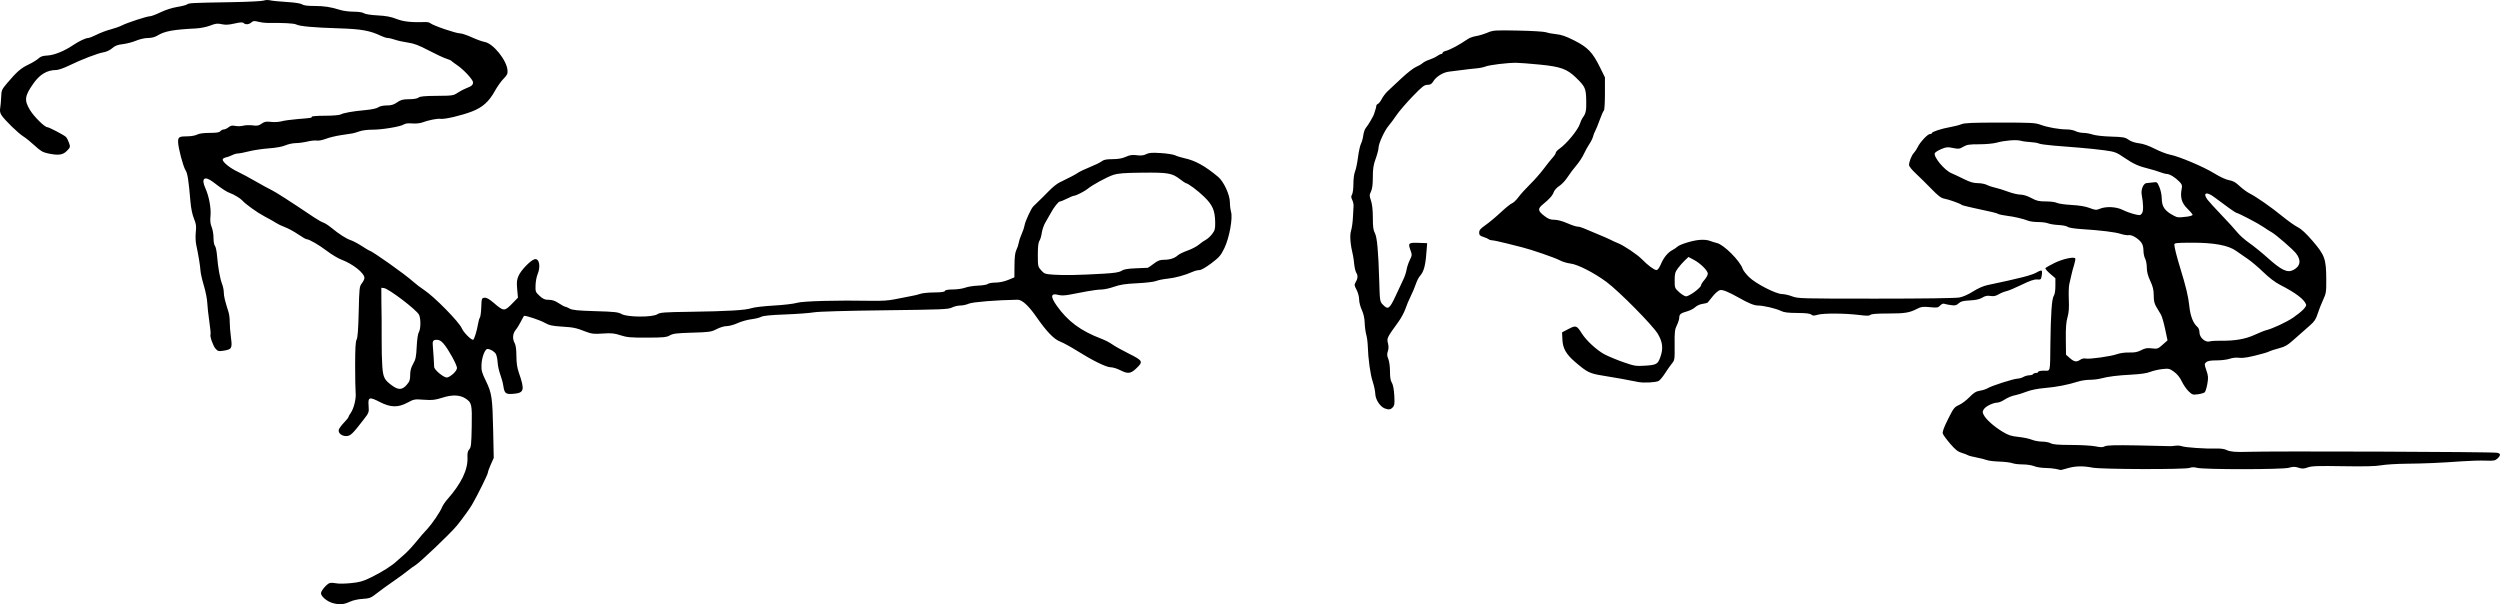 <?xml version="1.0" encoding="UTF-8" standalone="no"?>
<!-- Created with Inkscape (http://www.inkscape.org/) -->

<svg
   width="578.547mm"
   height="139.83mm"
   viewBox="0 0 578.547 139.83"
   version="1.1"
   id="svg5"
   xml:space="preserve"
   xmlns="http://www.w3.org/2000/svg"
   xmlns:svg="http://www.w3.org/2000/svg"><defs
     id="defs2" /><g
     id="layer1"
     transform="translate(342.242,-30.401)"><path
       style="fill:#000000;stroke-width:0.265"
       d="m -265.181,169.977 c -1.318,-0.333 -2.778,-1.539 -2.778,-2.296 0,-0.606 1.428,-2.236 2.072,-2.364 0.339,-0.067 1.017,-0.032 1.506,0.078 0.489,0.11 1.998,0.089 3.352,-0.047 2.071,-0.208 2.821,-0.424 4.712,-1.356 2.435,-1.2 4.776,-2.677 5.811,-3.665 0.358,-0.342 1.149,-1.039 1.757,-1.548 0.608,-0.509 1.743,-1.7 2.522,-2.646 0.779,-0.946 1.536,-1.852 1.683,-2.014 0.147,-0.162 0.689,-0.757 1.206,-1.323 1.145,-1.254 2.949,-3.917 3.385,-4.998 0.176,-0.437 0.689,-1.21 1.139,-1.72 3.357,-3.801 4.892,-6.992 4.754,-9.884 -0.044,-0.932 0.07,-1.43 0.417,-1.813 0.416,-0.459 0.489,-1.144 0.564,-5.279 0.093,-5.16 0.011,-5.533 -1.431,-6.478 -1.301,-0.852 -3.058,-0.92 -5.315,-0.203 -1.769,0.561 -2.354,0.627 -4.308,0.487 -2.172,-0.157 -2.321,-0.131 -3.778,0.656 -2.213,1.195 -3.941,1.157 -6.454,-0.141 -2.419,-1.25 -2.737,-1.14 -2.58,0.887 0.118,1.522 0.097,1.578 -1.196,3.258 -2.486,3.232 -3.002,3.724 -3.933,3.75 -1.091,0.031 -1.987,-0.728 -1.759,-1.49 0.09,-0.303 0.628,-1.032 1.194,-1.619 0.566,-0.588 1.03,-1.165 1.03,-1.282 0,-0.118 0.237,-0.547 0.528,-0.955 0.714,-1.003 1.291,-3.339 1.144,-4.633 -0.066,-0.582 -0.119,-3.463 -0.119,-6.403 10e-4,-3.895 0.095,-5.51 0.345,-5.953 0.24,-0.425 0.385,-2.365 0.479,-6.436 0.129,-5.537 0.165,-5.866 0.731,-6.584 0.327,-0.416 0.595,-0.969 0.595,-1.229 0,-1.134 -2.646,-3.241 -5.35,-4.26 -0.769,-0.29 -2.251,-1.178 -3.295,-1.974 -1.855,-1.415 -4.153,-2.743 -4.752,-2.745 -0.165,-5.29e-4 -1.058,-0.518 -1.984,-1.149 -0.926,-0.631 -2.28,-1.367 -3.007,-1.635 -0.728,-0.268 -1.623,-0.692 -1.989,-0.943 -0.366,-0.251 -1.617,-0.956 -2.778,-1.567 -1.689,-0.888 -4.377,-2.823 -5.155,-3.71 -0.376,-0.429 -1.935,-1.372 -2.7,-1.632 -0.84,-0.286 -1.824,-0.923 -4.02,-2.6 -1.988,-1.518 -2.819,-0.85 -1.781,1.432 0.838,1.842 1.358,4.634 1.187,6.38 -0.113,1.154 -0.039,1.868 0.272,2.612 0.235,0.563 0.428,1.7 0.428,2.526 0,0.849 0.144,1.646 0.331,1.833 0.182,0.182 0.404,1.247 0.494,2.368 0.211,2.635 0.677,5.219 1.167,6.475 0.214,0.549 0.389,1.419 0.389,1.935 0,0.846 0.25,1.885 1.101,4.581 0.156,0.494 0.278,1.506 0.27,2.249 -0.008,0.743 0.119,2.348 0.281,3.568 0.342,2.568 0.211,2.789 -1.829,3.095 -1.039,0.156 -1.227,0.1 -1.763,-0.523 -0.591,-0.688 -1.355,-2.926 -1.126,-3.298 0.065,-0.105 -0.065,-1.436 -0.288,-2.958 -0.223,-1.522 -0.437,-3.481 -0.476,-4.355 -0.039,-0.873 -0.394,-2.659 -0.79,-3.969 -0.396,-1.31 -0.746,-2.857 -0.777,-3.44 -0.059,-1.079 -0.502,-3.766 -0.991,-6.01 -0.149,-0.686 -0.192,-1.996 -0.094,-2.91 0.148,-1.392 0.079,-1.9 -0.424,-3.118 -0.37,-0.895 -0.679,-2.372 -0.803,-3.836 -0.422,-4.991 -0.678,-6.644 -1.137,-7.343 -0.571,-0.871 -1.725,-5.259 -1.733,-6.585 -0.006,-1.134 0.256,-1.285 2.235,-1.285 0.772,0 1.744,-0.178 2.161,-0.395 0.49,-0.255 1.518,-0.396 2.908,-0.397 1.587,-0.001 2.237,-0.106 2.48,-0.399 0.181,-0.218 0.537,-0.397 0.79,-0.397 0.254,0 0.751,-0.228 1.105,-0.507 0.497,-0.391 0.852,-0.462 1.557,-0.312 0.502,0.107 1.324,0.085 1.826,-0.05 0.502,-0.134 1.489,-0.168 2.193,-0.074 1.059,0.141 1.418,0.072 2.079,-0.398 0.664,-0.473 1.028,-0.541 2.172,-0.408 0.758,0.088 1.849,0.026 2.432,-0.139 0.582,-0.164 2.249,-0.395 3.704,-0.513 3.204,-0.259 3.307,-0.276 3.307,-0.554 0,-0.121 1.377,-0.22 3.06,-0.22 1.683,0 3.298,-0.127 3.589,-0.283 0.714,-0.382 2.771,-0.749 5.694,-1.017 1.488,-0.136 2.659,-0.387 3.035,-0.651 0.373,-0.261 1.147,-0.43 1.973,-0.43 1.047,0 1.596,-0.164 2.389,-0.715 0.857,-0.596 1.32,-0.717 2.774,-0.728 1.091,-0.008 1.913,-0.152 2.192,-0.383 0.333,-0.277 1.407,-0.377 4.231,-0.397 3.615,-0.025 3.83,-0.057 4.82,-0.716 0.57,-0.38 1.453,-0.846 1.962,-1.037 1.248,-0.467 1.587,-0.758 1.587,-1.36 0,-0.635 -2.122,-2.93 -3.704,-4.006 -0.655,-0.445 -1.25,-0.89 -1.323,-0.988 -0.073,-0.098 -0.609,-0.327 -1.191,-0.51 -0.582,-0.183 -2.401,-1.034 -4.042,-1.892 -2.303,-1.204 -3.402,-1.62 -4.818,-1.82 -1.009,-0.143 -2.345,-0.438 -2.969,-0.656 -0.625,-0.218 -1.381,-0.397 -1.681,-0.399 -0.3,-0.002 -1.014,-0.229 -1.587,-0.505 -2.524,-1.213 -4.566,-1.576 -9.773,-1.736 -5.853,-0.18 -9.052,-0.473 -9.853,-0.901 -0.487,-0.26 -3.12,-0.396 -6.684,-0.345 -0.509,0.007 -1.435,-0.115 -2.056,-0.272 -0.947,-0.239 -1.207,-0.216 -1.608,0.147 -0.551,0.499 -1.39,0.564 -1.813,0.141 -0.212,-0.212 -0.783,-0.18 -2.103,0.12 -1.362,0.309 -2.098,0.347 -2.966,0.151 -0.967,-0.218 -1.396,-0.166 -2.646,0.318 -0.856,0.332 -2.281,0.618 -3.344,0.671 -5.265,0.263 -7.193,0.62 -8.864,1.64 -0.604,0.369 -1.366,0.565 -2.191,0.566 -0.726,5.29e-4 -1.91,0.268 -2.778,0.627 -0.832,0.345 -2.216,0.705 -3.074,0.801 -1.187,0.133 -1.768,0.356 -2.426,0.934 -0.515,0.452 -1.33,0.837 -2.011,0.949 -1.363,0.225 -5.088,1.659 -8,3.078 -1.15,0.561 -2.461,1.02 -2.912,1.02 -2.139,0 -3.818,0.989 -5.333,3.142 -2.024,2.875 -2.146,3.863 -0.762,6.142 0.913,1.502 3.376,3.945 3.978,3.945 0.404,0 3.853,1.8 4.318,2.253 0.205,0.2 0.528,0.816 0.718,1.368 0.334,0.971 0.318,1.032 -0.491,1.866 -0.942,0.972 -1.969,1.103 -4.463,0.568 -1.101,-0.236 -1.697,-0.593 -2.99,-1.793 -0.888,-0.824 -2.071,-1.779 -2.63,-2.122 -1.154,-0.71 -4.295,-3.764 -5.029,-4.89 -0.359,-0.551 -0.443,-1.004 -0.317,-1.712 0.094,-0.529 0.196,-1.682 0.226,-2.562 0.051,-1.502 0.135,-1.695 1.375,-3.161 2.235,-2.641 3.182,-3.466 4.929,-4.296 0.926,-0.44 1.972,-1.077 2.325,-1.416 0.484,-0.465 0.997,-0.633 2.087,-0.687 1.536,-0.075 3.897,-1.031 5.931,-2.403 1.372,-0.925 2.91,-1.652 3.493,-1.652 0.237,0 1.121,-0.349 1.966,-0.775 0.844,-0.426 2.291,-0.971 3.215,-1.21 0.924,-0.239 2.105,-0.656 2.625,-0.925 1.206,-0.625 5.805,-2.125 6.502,-2.121 0.292,0.002 1.384,-0.411 2.427,-0.917 1.112,-0.54 2.699,-1.048 3.836,-1.23 1.066,-0.17 2.104,-0.439 2.305,-0.597 0.417,-0.327 1.084,-0.36 10.35,-0.515 3.711,-0.062 7.042,-0.229 7.403,-0.372 0.362,-0.143 1.014,-0.168 1.455,-0.056 0.44,0.112 2.165,0.285 3.835,0.385 1.906,0.114 3.232,0.319 3.565,0.552 0.356,0.249 1.288,0.371 2.848,0.371 2.305,0 3.721,0.22 6.066,0.944 0.674,0.208 2.047,0.379 3.05,0.379 1.103,0 2.03,0.142 2.346,0.359 0.311,0.214 1.598,0.417 3.186,0.502 1.99,0.106 3.095,0.314 4.366,0.819 1.599,0.636 3.451,0.831 6.834,0.722 0.349,-0.011 0.778,0.099 0.953,0.244 0.707,0.586 5.965,2.382 6.976,2.382 0.371,0 1.572,0.409 2.67,0.908 1.098,0.5 2.423,0.978 2.945,1.062 1.984,0.322 5.155,4.255 5.312,6.59 0.053,0.784 -0.106,1.116 -0.929,1.938 -0.546,0.546 -1.468,1.854 -2.05,2.908 -1.321,2.392 -2.81,3.716 -5.235,4.654 -2.423,0.937 -6.296,1.847 -7.271,1.709 -0.766,-0.109 -2.759,0.291 -4.339,0.87 -0.475,0.174 -1.487,0.262 -2.249,0.195 -0.917,-0.08 -1.576,0.003 -1.946,0.245 -0.776,0.508 -5.154,1.225 -7.33,1.202 -0.996,-0.011 -2.3,0.16 -2.91,0.38 -0.608,0.22 -1.344,0.437 -1.635,0.483 -0.291,0.046 -1.482,0.226 -2.646,0.4 -1.164,0.174 -2.742,0.558 -3.506,0.852 -0.764,0.295 -1.7,0.476 -2.081,0.404 -0.38,-0.073 -1.363,0.028 -2.183,0.224 -0.82,0.196 -2.041,0.361 -2.714,0.366 -0.673,0.005 -1.744,0.237 -2.381,0.515 -0.723,0.316 -2.152,0.576 -3.804,0.694 -1.455,0.104 -3.528,0.412 -4.606,0.685 -1.078,0.273 -2.23,0.497 -2.558,0.497 -0.329,0 -0.935,0.174 -1.347,0.386 -0.412,0.213 -1.076,0.453 -1.477,0.534 -0.4,0.081 -0.728,0.301 -0.728,0.488 0,0.6 1.67,1.958 3.44,2.796 0.946,0.448 2.851,1.471 4.233,2.273 1.382,0.802 2.99,1.68 3.572,1.951 0.926,0.431 4.386,2.652 9.8,6.291 0.895,0.601 1.913,1.18 2.263,1.286 0.35,0.106 1.172,0.633 1.827,1.172 1.823,1.5 3.474,2.558 4.521,2.899 0.522,0.17 1.678,0.783 2.568,1.361 0.89,0.579 1.674,1.052 1.741,1.052 0.517,0 8.258,5.486 10.146,7.19 0.614,0.555 1.745,1.418 2.514,1.919 2.338,1.524 8.115,7.403 8.736,8.891 0.375,0.897 2.08,2.637 2.584,2.637 0.259,0 0.886,-2.02 1.191,-3.836 0.098,-0.582 0.281,-1.183 0.406,-1.335 0.126,-0.152 0.264,-1.224 0.307,-2.381 0.075,-2.025 0.103,-2.107 0.742,-2.182 0.473,-0.055 1.071,0.27 2.079,1.131 2.451,2.092 2.509,2.092 4.505,0.043 l 1.163,-1.194 -0.178,-1.962 c -0.147,-1.624 -0.09,-2.163 0.331,-3.126 0.552,-1.262 2.724,-3.515 3.657,-3.794 1.107,-0.331 1.514,1.632 0.725,3.499 -0.229,0.541 -0.437,1.677 -0.463,2.524 -0.045,1.466 5.2e-4,1.584 0.941,2.447 0.802,0.736 1.201,0.907 2.117,0.908 0.81,7.94e-4 1.464,0.224 2.319,0.793 0.655,0.435 1.31,0.793 1.455,0.794 0.146,0.002 0.622,0.202 1.058,0.446 0.635,0.354 1.826,0.473 5.953,0.594 4.485,0.131 5.28,0.219 6.085,0.676 1.309,0.742 7.158,0.773 8.251,0.043 0.627,-0.419 1.515,-0.486 7.541,-0.572 8.787,-0.125 12.904,-0.366 14.232,-0.835 0.586,-0.207 2.91,-0.48 5.166,-0.607 2.256,-0.127 4.679,-0.412 5.386,-0.632 1.298,-0.406 9.325,-0.622 17.374,-0.468 2.264,0.043 3.94,-0.071 5.292,-0.362 1.088,-0.234 2.693,-0.547 3.566,-0.697 0.873,-0.149 1.932,-0.403 2.353,-0.565 0.421,-0.161 1.84,-0.302 3.153,-0.312 1.661,-0.013 2.421,-0.119 2.497,-0.349 0.073,-0.219 0.707,-0.335 1.874,-0.342 0.97,-0.006 2.24,-0.193 2.822,-0.414 0.582,-0.221 1.926,-0.435 2.988,-0.476 1.061,-0.04 2.067,-0.212 2.236,-0.38 0.169,-0.169 0.967,-0.312 1.775,-0.319 0.897,-0.007 2.035,-0.246 2.924,-0.612 l 1.455,-0.6 0.021,-2.761 c 0.015,-1.925 0.144,-3.001 0.428,-3.555 0.223,-0.437 0.484,-1.222 0.578,-1.745 0.095,-0.523 0.393,-1.416 0.662,-1.984 0.27,-0.568 0.57,-1.476 0.668,-2.019 0.163,-0.905 1.431,-3.68 1.967,-4.306 0.125,-0.146 0.691,-0.699 1.258,-1.229 0.567,-0.531 1.656,-1.613 2.419,-2.405 0.763,-0.792 1.835,-1.658 2.381,-1.925 2.711,-1.321 3.698,-1.841 4.335,-2.283 0.383,-0.265 1.633,-0.857 2.778,-1.316 1.145,-0.458 2.367,-1.056 2.714,-1.328 0.48,-0.376 1.082,-0.496 2.514,-0.501 1.315,-0.004 2.239,-0.167 3.063,-0.541 0.923,-0.419 1.477,-0.498 2.543,-0.365 0.994,0.124 1.581,0.057 2.169,-0.247 0.648,-0.335 1.32,-0.385 3.41,-0.254 1.432,0.09 2.925,0.326 3.318,0.524 0.393,0.198 1.342,0.495 2.109,0.659 2.522,0.541 4.812,1.808 7.83,4.331 1.285,1.074 2.708,4.16 2.708,5.871 0,0.702 0.12,1.692 0.266,2.2 0.434,1.51 -0.399,6.053 -1.543,8.416 -0.828,1.711 -1.179,2.117 -3.021,3.506 -1.271,0.957 -2.346,1.571 -2.756,1.571 -0.369,0 -1.047,0.168 -1.505,0.374 -1.788,0.801 -4.09,1.435 -5.861,1.614 -1.019,0.103 -2.209,0.344 -2.646,0.536 -0.44,0.193 -2.384,0.426 -4.366,0.523 -2.781,0.136 -3.971,0.316 -5.374,0.813 -0.991,0.351 -2.301,0.638 -2.91,0.638 -0.61,-1.11e-4 -2.121,0.191 -3.358,0.424 -1.237,0.233 -3.023,0.572 -3.969,0.752 -1.137,0.217 -2.02,0.246 -2.604,0.086 -1.822,-0.498 -1.955,0.31 -0.412,2.494 2.54,3.595 5.552,5.827 10.292,7.625 0.873,0.331 2.003,0.912 2.512,1.291 0.508,0.379 2.235,1.344 3.836,2.144 3.337,1.668 3.438,1.877 1.686,3.506 -1.265,1.176 -1.889,1.232 -3.668,0.331 -0.718,-0.364 -1.704,-0.661 -2.191,-0.661 -1.028,0 -4.188,-1.553 -7.863,-3.863 -1.382,-0.869 -3.067,-1.789 -3.743,-2.045 -1.512,-0.571 -3.178,-2.294 -5.628,-5.817 -1.77,-2.546 -3.28,-3.921 -4.29,-3.906 -4.697,0.068 -10.43,0.528 -11.268,0.903 -0.541,0.242 -1.445,0.441 -2.01,0.441 -0.564,0 -1.431,0.208 -1.927,0.463 -0.813,0.418 -2.333,0.48 -15.585,0.638 -9.016,0.107 -15.348,0.292 -16.404,0.477 -0.946,0.166 -3.922,0.385 -6.615,0.486 -3.351,0.126 -5.095,0.298 -5.53,0.545 -0.349,0.199 -1.383,0.454 -2.296,0.567 -0.914,0.113 -2.339,0.516 -3.167,0.895 -0.828,0.379 -1.957,0.689 -2.508,0.689 -0.566,0 -1.586,0.303 -2.343,0.696 -1.247,0.647 -1.644,0.705 -5.647,0.822 -3.597,0.105 -4.45,0.209 -5.186,0.631 -0.767,0.439 -1.454,0.506 -5.292,0.519 -3.805,0.012 -4.647,-0.063 -6.13,-0.548 -1.449,-0.473 -2.095,-0.536 -4.101,-0.4 -2.047,0.139 -2.585,0.083 -3.836,-0.402 -2.391,-0.926 -2.84,-1.022 -5.645,-1.204 -2.257,-0.146 -2.904,-0.293 -4.027,-0.917 -1.047,-0.582 -3.997,-1.578 -4.673,-1.578 -0.062,0 -0.392,0.566 -0.733,1.257 -0.341,0.691 -0.898,1.593 -1.238,2.005 -0.704,0.852 -0.793,2.089 -0.221,3.089 0.245,0.428 0.381,1.465 0.387,2.935 0.007,1.593 0.172,2.742 0.554,3.836 1.422,4.08 1.259,4.72 -1.255,4.929 -1.793,0.149 -2.061,-0.069 -2.336,-1.901 -0.098,-0.649 -0.413,-1.81 -0.701,-2.58 -0.288,-0.77 -0.562,-2.036 -0.609,-2.814 -0.047,-0.778 -0.24,-1.662 -0.43,-1.965 -0.349,-0.559 -1.311,-1.118 -1.924,-1.118 -0.567,0 -1.298,1.9 -1.375,3.572 -0.065,1.401 0.055,1.852 1.02,3.836 1.369,2.815 1.522,3.876 1.682,11.616 l 0.128,6.192 -0.679,1.514 c -0.374,0.833 -0.679,1.687 -0.679,1.898 0,0.383 -2.528,5.482 -3.712,7.488 -0.545,0.924 -2.204,3.211 -3.429,4.729 -1.393,1.726 -8.73,8.718 -9.7,9.244 -0.269,0.146 -1.026,0.695 -1.681,1.22 -0.655,0.525 -1.88,1.429 -2.722,2.009 -1.921,1.323 -3.793,2.683 -5.044,3.666 -0.793,0.624 -1.274,0.776 -2.677,0.849 -0.985,0.051 -2.217,0.32 -2.905,0.634 -1.529,0.696 -2.345,0.769 -3.982,0.356 z m 17.038,-50.498 c 0.693,-0.789 0.822,-1.151 0.824,-2.315 0.002,-0.998 0.193,-1.709 0.689,-2.57 0.583,-1.011 0.706,-1.609 0.82,-3.969 0.082,-1.692 0.278,-3.007 0.501,-3.364 0.454,-0.724 0.474,-3.158 0.033,-4.027 -0.577,-1.138 -7.017,-6.039 -8.097,-6.163 l -0.626,-0.072 0.016,3.307 c 0.009,1.819 0.034,3.605 0.056,3.969 0.022,0.364 0.025,2.447 0.007,4.63 -0.018,2.183 0.049,5.018 0.148,6.3 0.199,2.585 0.479,3.128 2.297,4.445 1.438,1.042 2.306,0.998 3.331,-0.17 z m 10.734,-2.532 c 0.539,-0.473 0.931,-1.062 0.926,-1.389 -0.012,-0.731 -1.995,-4.336 -3.063,-5.57 -0.619,-0.715 -1.03,-0.951 -1.654,-0.951 -0.836,0 -1.012,0.321 -0.869,1.587 0.076,0.678 0.292,4.07 0.298,4.684 0.006,0.663 2.157,2.46 2.945,2.46 0.265,0 0.903,-0.37 1.417,-0.821 z M -87.117,93.755 c 2.847,-0.166 3.869,-0.326 4.415,-0.688 0.525,-0.348 1.39,-0.499 3.307,-0.576 1.428,-0.057 2.669,-0.108 2.757,-0.113 0.088,-0.005 0.706,-0.426 1.373,-0.935 0.971,-0.741 1.45,-0.926 2.402,-0.926 1.363,0 2.447,-0.353 3.208,-1.046 0.291,-0.265 1.303,-0.755 2.249,-1.089 0.946,-0.334 2.108,-0.941 2.583,-1.348 0.475,-0.407 1.2,-0.914 1.61,-1.127 0.411,-0.212 1.077,-0.819 1.48,-1.348 0.641,-0.84 0.73,-1.184 0.707,-2.719 -0.041,-2.732 -0.59,-3.999 -2.567,-5.918 -1.482,-1.438 -3.768,-3.134 -4.226,-3.134 -0.082,0 -0.695,-0.417 -1.362,-0.926 -1.843,-1.407 -2.728,-1.56 -8.677,-1.502 -4.208,0.041 -5.59,0.147 -6.747,0.516 -1.399,0.446 -4.853,2.325 -5.953,3.238 -0.669,0.555 -2.691,1.583 -3.117,1.584 -0.177,5.29e-4 -0.908,0.298 -1.624,0.661 -0.716,0.363 -1.446,0.66 -1.622,0.66 -0.376,0 -1.392,1.28 -2.204,2.778 -0.315,0.582 -0.859,1.535 -1.208,2.117 -0.349,0.582 -0.718,1.654 -0.82,2.381 -0.102,0.728 -0.349,1.558 -0.55,1.845 -0.251,0.36 -0.364,1.362 -0.364,3.237 0,2.625 0.025,2.744 0.771,3.579 0.716,0.802 0.92,0.875 2.844,1.011 2.357,0.167 5.957,0.098 11.333,-0.216 z M 133.546,138.92 c -0.582,-0.12 -1.747,-0.226 -2.588,-0.234 -0.841,-0.008 -1.957,-0.194 -2.48,-0.412 -0.522,-0.218 -1.701,-0.397 -2.62,-0.397 -0.919,0 -2.005,-0.131 -2.415,-0.29 -0.41,-0.16 -1.757,-0.324 -2.994,-0.366 -1.237,-0.042 -2.547,-0.199 -2.91,-0.35 -0.364,-0.151 -1.435,-0.421 -2.381,-0.6 -0.946,-0.179 -1.839,-0.414 -1.984,-0.523 -0.146,-0.109 -0.785,-0.352 -1.421,-0.541 -0.901,-0.268 -1.494,-0.736 -2.687,-2.122 -0.842,-0.978 -1.611,-2.031 -1.709,-2.34 -0.125,-0.395 0.233,-1.384 1.207,-3.335 1.277,-2.556 1.476,-2.814 2.539,-3.284 0.635,-0.281 1.726,-1.097 2.424,-1.815 1.01,-1.036 1.511,-1.343 2.443,-1.493 0.645,-0.104 1.459,-0.372 1.811,-0.595 0.842,-0.535 6.01,-2.187 6.881,-2.198 0.375,-0.005 0.98,-0.18 1.344,-0.388 0.364,-0.208 0.982,-0.382 1.373,-0.388 0.392,-0.005 0.786,-0.128 0.875,-0.274 0.09,-0.146 0.395,-0.265 0.677,-0.265 0.282,0 0.514,-0.119 0.514,-0.265 0,-0.146 0.595,-0.265 1.323,-0.265 1.56,0 1.408,0.651 1.491,-6.35 0.08,-6.771 0.332,-10.319 0.776,-10.954 0.237,-0.339 0.379,-1.203 0.379,-2.314 v -1.773 l -1.226,-1.048 c -0.674,-0.576 -1.159,-1.155 -1.078,-1.287 0.081,-0.132 1.02,-0.668 2.086,-1.193 1.891,-0.931 4.537,-1.515 4.816,-1.063 0.077,0.124 -0.047,0.812 -0.275,1.528 -0.228,0.716 -0.511,1.778 -0.629,2.36 -0.118,0.582 -0.325,1.485 -0.461,2.006 -0.136,0.521 -0.193,2.148 -0.127,3.615 0.088,1.966 0.008,3.054 -0.307,4.135 -0.312,1.073 -0.415,2.433 -0.384,5.056 l 0.042,3.589 0.897,0.788 c 1.015,0.891 1.555,0.973 2.422,0.366 0.348,-0.243 0.856,-0.358 1.202,-0.271 0.821,0.206 5.85,-0.493 7.297,-1.014 0.685,-0.247 1.867,-0.405 2.823,-0.379 1.243,0.034 1.917,-0.097 2.76,-0.536 0.898,-0.468 1.379,-0.55 2.469,-0.421 1.288,0.152 1.408,0.112 2.489,-0.845 l 1.136,-1.006 -0.553,-2.616 c -0.304,-1.439 -0.732,-2.927 -0.952,-3.307 -0.219,-0.38 -0.688,-1.167 -1.042,-1.749 -0.498,-0.821 -0.644,-1.432 -0.647,-2.723 -0.003,-1.29 -0.183,-2.047 -0.798,-3.362 -0.56,-1.197 -0.796,-2.111 -0.803,-3.098 -0.005,-0.77 -0.18,-1.698 -0.388,-2.062 -0.208,-0.364 -0.382,-1.211 -0.388,-1.883 -0.006,-0.813 -0.188,-1.448 -0.543,-1.899 -0.754,-0.959 -2.183,-1.781 -2.866,-1.65 -0.319,0.061 -1.143,-0.068 -1.831,-0.287 -1.349,-0.429 -4.611,-0.83 -9.082,-1.114 -1.66,-0.106 -2.973,-0.319 -3.218,-0.522 -0.228,-0.189 -1.169,-0.38 -2.091,-0.425 -0.922,-0.044 -2.012,-0.217 -2.422,-0.384 -0.41,-0.167 -1.444,-0.303 -2.298,-0.303 -0.854,0 -1.888,-0.13 -2.298,-0.29 -1.228,-0.478 -3.294,-0.962 -4.955,-1.16 -0.86,-0.103 -1.753,-0.29 -1.984,-0.416 -0.438,-0.239 -1.288,-0.446 -5.712,-1.388 -1.455,-0.31 -2.705,-0.635 -2.778,-0.722 -0.23,-0.274 -3.002,-1.268 -3.991,-1.431 -0.744,-0.123 -1.407,-0.627 -3.07,-2.335 -1.167,-1.198 -2.794,-2.801 -3.615,-3.561 -0.822,-0.76 -1.494,-1.605 -1.494,-1.879 0,-0.787 0.578,-2.239 1.123,-2.821 0.275,-0.293 0.673,-0.899 0.886,-1.346 0.549,-1.152 2.304,-3.023 2.835,-3.023 0.246,0 0.447,-0.096 0.447,-0.212 0,-0.307 2.237,-1.04 4.231,-1.387 0.945,-0.164 2.12,-0.467 2.612,-0.672 0.703,-0.294 2.607,-0.374 8.922,-0.374 7.316,0 8.152,0.046 9.427,0.518 1.605,0.594 4.279,1.065 6.065,1.068 0.675,0.001 1.568,0.18 1.984,0.397 0.417,0.217 1.234,0.398 1.816,0.401 0.582,0.003 1.547,0.176 2.144,0.384 0.62,0.216 2.445,0.42 4.254,0.475 2.832,0.086 3.262,0.164 4.059,0.731 0.556,0.396 1.458,0.701 2.399,0.812 0.98,0.116 2.265,0.564 3.668,1.278 1.187,0.605 2.767,1.215 3.511,1.357 2.085,0.395 7.759,2.793 10.26,4.335 1.358,0.837 2.715,1.461 3.424,1.574 0.876,0.14 1.489,0.481 2.41,1.342 0.679,0.635 1.701,1.393 2.27,1.683 1.661,0.848 5.07,3.221 7.604,5.296 1.291,1.057 2.909,2.206 3.596,2.554 0.857,0.434 1.948,1.447 3.481,3.229 2.777,3.23 3.1,4.135 3.125,8.75 0.016,3.041 -0.03,3.345 -0.751,4.895 -0.422,0.909 -0.987,2.349 -1.256,3.202 -0.387,1.229 -0.751,1.777 -1.761,2.646 -0.7,0.603 -2.214,1.94 -3.365,2.973 -1.818,1.632 -2.326,1.939 -3.886,2.353 -0.987,0.262 -1.914,0.557 -2.059,0.655 -0.146,0.099 -0.741,0.311 -1.323,0.473 -3.31,0.917 -4.759,1.18 -5.771,1.046 -0.657,-0.087 -1.54,0.005 -2.167,0.227 -0.582,0.206 -1.942,0.376 -3.022,0.378 -1.414,0.003 -2.093,0.121 -2.426,0.422 -0.44,0.398 -0.437,0.491 0.046,1.895 0.441,1.282 0.47,1.696 0.218,3.142 -0.16,0.916 -0.44,1.79 -0.622,1.942 -0.183,0.152 -0.892,0.353 -1.577,0.446 -1.155,0.158 -1.309,0.108 -2.144,-0.702 -0.495,-0.48 -1.2,-1.506 -1.567,-2.281 -0.433,-0.915 -1.057,-1.691 -1.782,-2.216 -1.043,-0.755 -1.218,-0.796 -2.718,-0.636 -0.882,0.095 -2.139,0.386 -2.794,0.648 -0.788,0.315 -2.264,0.533 -4.366,0.642 -3.3,0.172 -5.34,0.431 -7.144,0.907 -0.582,0.153 -1.697,0.282 -2.478,0.285 -0.781,0.003 -1.971,0.179 -2.646,0.391 -2.462,0.772 -4.991,1.267 -7.669,1.499 -1.766,0.153 -3.316,0.462 -4.366,0.869 -0.895,0.347 -1.984,0.695 -2.421,0.772 -0.956,0.17 -1.845,0.544 -2.91,1.223 -0.437,0.278 -1.059,0.515 -1.384,0.525 -1.015,0.033 -2.668,0.83 -3.105,1.498 -0.37,0.565 -0.374,0.726 -0.036,1.38 0.532,1.029 2.365,2.66 4.324,3.848 1.363,0.827 2.01,1.038 3.704,1.212 1.129,0.116 2.514,0.406 3.077,0.644 0.563,0.238 1.635,0.437 2.381,0.442 0.746,0.005 1.654,0.18 2.018,0.387 0.493,0.282 1.704,0.381 4.747,0.388 2.247,0.005 4.772,0.151 5.611,0.325 1.2,0.248 1.657,0.245 2.14,-0.013 0.461,-0.246 2.327,-0.299 7.486,-0.209 3.78,0.066 7.11,0.142 7.401,0.17 0.291,0.028 0.927,-0.013 1.414,-0.09 0.487,-0.077 1.182,-0.028 1.546,0.11 0.771,0.293 5.569,0.619 7.942,0.539 1.039,-0.035 1.922,0.09 2.407,0.341 0.757,0.392 2.113,0.513 4.683,0.421 5.623,-0.202 56.512,-0.015 57.878,0.212 0.887,0.148 0.925,0.571 0.119,1.329 -0.537,0.505 -0.855,0.562 -2.712,0.489 -1.157,-0.045 -3.591,0.023 -5.41,0.152 -5.344,0.379 -8.604,0.521 -12.965,0.566 -2.256,0.023 -4.891,0.189 -5.857,0.368 -1.228,0.228 -3.872,0.291 -8.803,0.207 -5.833,-0.098 -7.24,-0.05 -8.166,0.28 -0.93,0.332 -1.29,0.344 -2.132,0.069 -0.818,-0.266 -1.252,-0.263 -2.249,0.017 -1.502,0.422 -19.68,0.429 -21.243,0.008 -0.662,-0.178 -1.212,-0.173 -1.708,0.016 -1.039,0.395 -20.399,0.345 -22.477,-0.058 -2.211,-0.429 -3.972,-0.388 -5.761,0.133 -0.844,0.246 -1.558,0.433 -1.587,0.417 -0.029,-0.017 -0.529,-0.129 -1.112,-0.249 z m 38.1,-29.672 c 3.208,0.062 5.773,-0.379 7.866,-1.353 1.058,-0.492 2.28,-0.981 2.717,-1.087 1.439,-0.349 4.735,-1.892 6.212,-2.908 2.014,-1.386 3.159,-2.544 2.992,-3.024 -0.419,-1.197 -2.431,-2.722 -5.991,-4.538 -1.164,-0.594 -2.56,-1.651 -3.896,-2.95 -1.145,-1.113 -2.769,-2.488 -3.609,-3.056 -0.841,-0.568 -2.067,-1.417 -2.724,-1.887 -1.798,-1.285 -5.119,-1.894 -10.247,-1.878 -3.608,0.011 -4.034,0.06 -4.031,0.46 0.005,0.563 0.569,2.805 1.309,5.21 1.384,4.495 1.931,6.771 2.157,8.979 0.241,2.357 0.909,4.044 1.939,4.899 0.227,0.188 0.412,0.734 0.412,1.212 0,1.184 1.354,2.379 2.362,2.085 0.375,-0.11 1.515,-0.183 2.533,-0.164 z m 16.874,-16.389 c 1.611,-0.862 1.826,-2.199 0.61,-3.793 -0.722,-0.947 -4.777,-4.453 -5.737,-4.961 -0.349,-0.185 -1.193,-0.724 -1.876,-1.198 -1.177,-0.817 -5.782,-3.223 -6.224,-3.252 -0.194,-0.013 -2.534,-1.674 -5.106,-3.624 -1.832,-1.389 -2.768,-1.008 -1.538,0.626 0.316,0.42 1.775,2.015 3.241,3.544 1.467,1.529 3.099,3.321 3.628,3.983 0.529,0.661 1.779,1.768 2.778,2.461 0.999,0.692 2.877,2.211 4.172,3.374 3.295,2.959 4.646,3.593 6.051,2.841 z M 163.775,80.556 c 0.764,-0.092 1.389,-0.29 1.389,-0.44 0,-0.15 -0.517,-0.768 -1.149,-1.374 -1.396,-1.338 -1.78,-2.692 -1.354,-4.77 0.134,-0.652 0.024,-0.945 -0.585,-1.56 -0.974,-0.985 -2.201,-1.734 -2.866,-1.75 -0.291,-0.007 -1.005,-0.198 -1.587,-0.424 -0.582,-0.226 -1.713,-0.571 -2.514,-0.766 -2.432,-0.593 -3.574,-1.103 -5.702,-2.547 -1.908,-1.295 -2.2,-1.405 -4.584,-1.733 -1.4,-0.193 -3.975,-0.464 -5.721,-0.603 -1.746,-0.139 -4.494,-0.36 -6.106,-0.491 -1.612,-0.131 -3.16,-0.353 -3.44,-0.495 -0.28,-0.141 -1.136,-0.284 -1.902,-0.318 -0.767,-0.034 -1.779,-0.172 -2.249,-0.307 -1.016,-0.292 -3.776,-0.073 -5.599,0.444 -0.734,0.208 -2.493,0.37 -4.02,0.37 -2.314,0 -2.859,0.085 -3.692,0.576 -0.884,0.522 -1.11,0.548 -2.382,0.281 -1.244,-0.261 -1.558,-0.23 -2.733,0.266 -0.73,0.308 -1.394,0.734 -1.475,0.946 -0.326,0.849 2.218,3.921 3.813,4.605 0.665,0.285 2.023,0.924 3.017,1.42 1.327,0.661 2.156,0.901 3.122,0.901 0.723,0 1.668,0.182 2.099,0.406 0.431,0.223 1.289,0.51 1.905,0.637 0.616,0.127 1.942,0.54 2.946,0.917 1.004,0.377 2.313,0.691 2.91,0.696 0.683,0.007 1.626,0.301 2.541,0.794 1.233,0.664 1.75,0.783 3.391,0.783 1.065,3.4e-5 2.196,0.149 2.514,0.331 0.318,0.182 1.828,0.399 3.356,0.483 1.867,0.102 3.254,0.334 4.228,0.706 1.312,0.501 1.536,0.518 2.347,0.178 1.422,-0.594 3.815,-0.48 5.273,0.251 0.686,0.344 1.886,0.787 2.665,0.983 1.328,0.335 1.441,0.325 1.803,-0.163 0.385,-0.52 0.367,-2.087 -0.052,-4.388 -0.206,-1.133 0.434,-2.609 1.139,-2.625 0.251,-0.005 0.903,-0.075 1.449,-0.154 0.972,-0.141 1.003,-0.118 1.521,1.09 0.294,0.685 0.533,1.842 0.538,2.601 0.013,1.94 0.695,2.911 2.822,4.02 0.838,0.437 0.999,0.449 2.924,0.218 z m -185.567,44.363 c -1.088,-0.44 -2.132,-2.043 -2.181,-3.351 -0.025,-0.666 -0.292,-1.942 -0.594,-2.836 -0.55,-1.631 -1.057,-5.278 -1.144,-8.239 -0.026,-0.873 -0.184,-2.064 -0.353,-2.646 -0.168,-0.582 -0.331,-1.81 -0.362,-2.728 -0.037,-1.095 -0.269,-2.129 -0.674,-3.003 -0.34,-0.733 -0.617,-1.827 -0.617,-2.431 0,-0.63 -0.253,-1.576 -0.594,-2.221 -0.515,-0.972 -0.548,-1.198 -0.244,-1.684 0.53,-0.849 0.602,-1.608 0.209,-2.208 -0.195,-0.298 -0.42,-1.196 -0.5,-1.997 -0.08,-0.8 -0.204,-1.693 -0.274,-1.984 -0.63,-2.599 -0.801,-4.702 -0.469,-5.762 0.193,-0.615 0.39,-2.01 0.439,-3.102 0.049,-1.091 0.114,-2.282 0.146,-2.646 0.031,-0.364 -0.106,-0.998 -0.305,-1.409 -0.285,-0.588 -0.295,-0.855 -0.046,-1.253 0.174,-0.278 0.316,-1.397 0.316,-2.485 0,-1.133 0.162,-2.351 0.378,-2.848 0.208,-0.478 0.513,-1.94 0.678,-3.25 0.165,-1.31 0.479,-2.738 0.698,-3.175 0.219,-0.437 0.463,-1.33 0.541,-1.984 0.079,-0.655 0.357,-1.429 0.618,-1.72 0.482,-0.537 1.841,-2.868 1.887,-3.238 0.014,-0.111 0.13,-0.478 0.258,-0.815 0.128,-0.337 0.233,-0.771 0.233,-0.964 0,-0.193 0.173,-0.418 0.385,-0.499 0.212,-0.081 0.616,-0.601 0.899,-1.155 0.283,-0.554 0.913,-1.377 1.401,-1.828 0.488,-0.452 1.925,-1.794 3.193,-2.984 1.268,-1.19 2.756,-2.348 3.307,-2.575 0.551,-0.227 1.24,-0.625 1.531,-0.884 0.291,-0.259 1.005,-0.621 1.587,-0.805 0.582,-0.184 1.374,-0.555 1.761,-0.826 0.386,-0.271 0.833,-0.492 0.992,-0.492 0.159,0 0.29,-0.117 0.29,-0.26 0,-0.143 0.308,-0.337 0.685,-0.431 1.048,-0.263 3.163,-1.398 5.183,-2.78 0.39,-0.267 1.223,-0.563 1.852,-0.659 0.629,-0.095 1.806,-0.448 2.615,-0.782 1.414,-0.585 1.696,-0.605 7.177,-0.5 3.16,0.06 6.041,0.236 6.458,0.395 0.414,0.157 1.471,0.356 2.348,0.442 1.183,0.115 2.26,0.492 4.168,1.457 3.104,1.57 4.235,2.747 5.908,6.144 l 1.177,2.389 v 3.76 c 0,2.068 -0.107,3.826 -0.237,3.906 -0.131,0.081 -0.57,1.07 -0.976,2.198 -0.406,1.128 -0.881,2.29 -1.054,2.581 -0.174,0.291 -0.391,0.854 -0.483,1.25 -0.092,0.396 -0.473,1.17 -0.847,1.72 -0.374,0.549 -0.957,1.605 -1.296,2.345 -0.339,0.74 -1.124,1.931 -1.743,2.646 -0.619,0.715 -1.527,1.926 -2.018,2.692 -0.49,0.766 -1.349,1.681 -1.908,2.034 -0.564,0.356 -1.136,0.985 -1.285,1.413 -0.284,0.815 -0.931,1.544 -2.558,2.886 -1.208,0.996 -1.132,1.469 0.43,2.67 0.86,0.661 1.366,0.851 2.271,0.851 0.715,0 1.862,0.306 2.973,0.794 0.995,0.437 2.068,0.794 2.386,0.794 0.317,0 0.952,0.171 1.411,0.379 0.459,0.209 1.905,0.815 3.215,1.348 1.31,0.533 2.679,1.133 3.043,1.332 0.364,0.2 1.12,0.545 1.681,0.767 1.372,0.542 4.507,2.648 5.565,3.737 1.329,1.369 2.834,2.491 3.341,2.491 0.304,0 0.66,-0.472 1.049,-1.389 0.648,-1.528 1.611,-2.694 2.692,-3.259 0.386,-0.202 0.863,-0.524 1.058,-0.715 0.569,-0.556 3.394,-1.448 5.086,-1.605 0.999,-0.093 1.898,-0.016 2.514,0.214 0.527,0.197 1.256,0.425 1.62,0.507 1.584,0.354 5.375,4.161 5.951,5.974 0.113,0.355 0.773,1.208 1.468,1.896 1.531,1.515 6.241,3.933 7.661,3.933 0.51,7.4e-5 1.554,0.238 2.32,0.529 1.342,0.51 2.034,0.529 19.345,0.529 10.884,0 18.503,-0.104 19.35,-0.265 0.856,-0.162 2.089,-0.707 3.18,-1.406 1.105,-0.707 2.372,-1.265 3.335,-1.467 7.649,-1.61 10.294,-2.294 11.402,-2.948 0.499,-0.294 0.998,-0.478 1.111,-0.409 0.112,0.069 0.128,0.577 0.036,1.128 -0.16,0.953 -0.213,0.998 -1.089,0.931 -0.662,-0.05 -1.662,0.293 -3.562,1.222 -1.453,0.711 -3.043,1.38 -3.534,1.487 -0.491,0.107 -1.299,0.435 -1.796,0.728 -0.665,0.393 -1.164,0.491 -1.892,0.375 -0.736,-0.118 -1.218,-0.019 -1.884,0.387 -0.631,0.384 -1.481,0.575 -2.877,0.646 -1.581,0.081 -2.105,0.218 -2.594,0.677 -0.505,0.475 -0.813,0.548 -1.758,0.418 -0.63,-0.086 -1.337,-0.23 -1.57,-0.32 -0.254,-0.098 -0.635,0.064 -0.951,0.403 -0.479,0.514 -0.698,0.549 -2.382,0.383 -1.566,-0.154 -2.014,-0.101 -2.873,0.342 -1.859,0.958 -2.865,1.126 -6.739,1.126 -2.613,0 -3.931,0.1 -4.146,0.315 -0.241,0.241 -0.864,0.247 -2.633,0.025 -3.235,-0.405 -8.303,-0.431 -9.577,-0.05 -0.858,0.257 -1.14,0.249 -1.491,-0.043 -0.303,-0.251 -1.28,-0.363 -3.25,-0.372 -2.107,-0.009 -3.05,-0.126 -3.742,-0.466 -1.174,-0.576 -4.062,-1.254 -5.365,-1.259 -0.859,-0.003 -2.112,-0.518 -4.424,-1.819 -2.425,-1.364 -3.739,-1.891 -4.339,-1.74 -0.367,0.092 -1.109,0.721 -1.649,1.398 -0.54,0.677 -1.064,1.327 -1.164,1.444 -0.1,0.118 -0.643,0.271 -1.208,0.341 -0.576,0.071 -1.318,0.402 -1.691,0.754 -0.366,0.345 -1.201,0.778 -1.856,0.962 -1.526,0.43 -1.852,0.69 -1.852,1.478 0,0.353 -0.248,1.142 -0.552,1.754 -0.482,0.971 -0.548,1.553 -0.518,4.584 0.033,3.305 0.004,3.509 -0.603,4.233 -0.35,0.419 -1.071,1.442 -1.602,2.275 -0.531,0.833 -1.204,1.642 -1.496,1.798 -0.664,0.355 -3.505,0.497 -4.747,0.237 -1.977,-0.414 -5.285,-1.01 -8.077,-1.455 -3.151,-0.502 -3.684,-0.762 -6.482,-3.16 -2.105,-1.803 -2.868,-3.142 -2.964,-5.197 l -0.078,-1.674 1.495,-0.782 c 1.711,-0.896 1.903,-0.831 3.082,1.043 1.032,1.64 3.47,3.882 5.25,4.829 0.886,0.471 2.847,1.287 4.357,1.812 2.576,0.897 2.89,0.947 5.07,0.809 2.603,-0.164 2.908,-0.342 3.508,-2.045 0.685,-1.94 0.516,-3.431 -0.603,-5.317 C 40.234,105.693 32.449,97.813 29.532,95.648 26.677,93.53 22.873,91.588 21.191,91.39 20.412,91.298 19.299,90.96 18.717,90.638 17.691,90.071 12.135,88.153 9.986,87.625 9.403,87.481 7.737,87.062 6.281,86.692 4.826,86.322 3.391,86.02 3.093,86.019 2.795,86.019 2.438,85.914 2.299,85.786 2.161,85.658 1.602,85.411 1.056,85.237 0.234,84.974 0.064,84.798 0.067,84.212 0.069,83.655 0.381,83.289 1.545,82.481 c 0.811,-0.563 2.4,-1.889 3.531,-2.947 1.131,-1.057 2.305,-2.002 2.611,-2.099 0.305,-0.097 0.969,-0.735 1.475,-1.419 0.506,-0.684 1.714,-2.017 2.683,-2.963 0.97,-0.946 2.388,-2.557 3.153,-3.581 0.764,-1.023 1.705,-2.202 2.092,-2.618 0.386,-0.417 0.702,-0.911 0.702,-1.098 0,-0.187 0.387,-0.609 0.86,-0.938 1.645,-1.143 4.26,-4.322 4.711,-5.727 0.174,-0.543 0.451,-1.166 0.614,-1.384 0.786,-1.05 0.912,-1.631 0.866,-4.014 -0.055,-2.84 -0.233,-3.245 -2.332,-5.289 -2.092,-2.038 -3.58,-2.579 -8.384,-3.051 -2.277,-0.224 -4.735,-0.413 -5.462,-0.42 -1.99,-0.019 -6.244,0.495 -7.144,0.863 -0.437,0.179 -1.389,0.373 -2.117,0.431 -0.728,0.058 -2.156,0.22 -3.175,0.359 -1.019,0.14 -2.407,0.314 -3.085,0.387 -1.423,0.154 -3.007,1.126 -3.705,2.273 -0.372,0.612 -0.669,0.787 -1.333,0.787 -0.736,0 -1.214,0.373 -3.472,2.712 -1.44,1.492 -3.101,3.426 -3.692,4.299 -0.59,0.873 -1.413,1.98 -1.827,2.46 -0.941,1.091 -2.334,4.121 -2.334,5.078 0,0.395 -0.298,1.539 -0.661,2.542 -0.526,1.45 -0.661,2.324 -0.661,4.263 0,1.69 -0.13,2.712 -0.423,3.327 -0.388,0.814 -0.388,0.992 0,2.135 0.279,0.82 0.424,2.172 0.425,3.95 0,2.053 0.11,2.893 0.451,3.496 0.527,0.93 0.825,4.158 1.028,11.113 0.137,4.694 0.149,4.773 0.834,5.49 1.209,1.266 1.547,1.029 3.008,-2.117 0.727,-1.564 1.547,-3.321 1.823,-3.903 0.276,-0.582 0.575,-1.518 0.664,-2.079 0.089,-0.561 0.419,-1.55 0.733,-2.196 0.553,-1.139 0.557,-1.214 0.127,-2.411 -0.558,-1.551 -0.399,-1.674 2.045,-1.584 l 1.852,0.068 -0.053,0.794 c -0.293,4.347 -0.62,5.692 -1.673,6.879 -0.258,0.291 -0.668,1.124 -0.911,1.852 -0.243,0.728 -0.772,1.978 -1.177,2.778 -0.404,0.8 -0.947,2.098 -1.207,2.883 -0.259,0.785 -0.998,2.154 -1.642,3.043 -2.622,3.617 -2.697,3.772 -2.406,4.917 0.183,0.72 0.175,1.299 -0.024,1.869 -0.224,0.644 -0.202,1.034 0.103,1.763 0.226,0.54 0.391,1.765 0.391,2.897 0,1.365 0.131,2.161 0.43,2.618 0.275,0.42 0.478,1.469 0.562,2.91 0.112,1.91 0.06,2.333 -0.339,2.774 -0.503,0.556 -0.979,0.622 -1.872,0.261 z M 49.949,97.917 c 0.794,-0.587 1.444,-1.237 1.444,-1.446 0,-0.209 0.357,-0.786 0.794,-1.283 0.437,-0.497 0.794,-1.152 0.794,-1.454 0,-0.71 -1.708,-2.397 -3.262,-3.221 l -1.215,-0.644 -0.839,0.788 c -0.461,0.433 -1.181,1.252 -1.598,1.819 -0.659,0.895 -0.76,1.268 -0.76,2.813 0,1.743 0.023,1.802 1.059,2.738 0.583,0.526 1.302,0.957 1.599,0.957 0.297,0 1.189,-0.48 1.984,-1.067 z"
       id="path248" /></g></svg>

